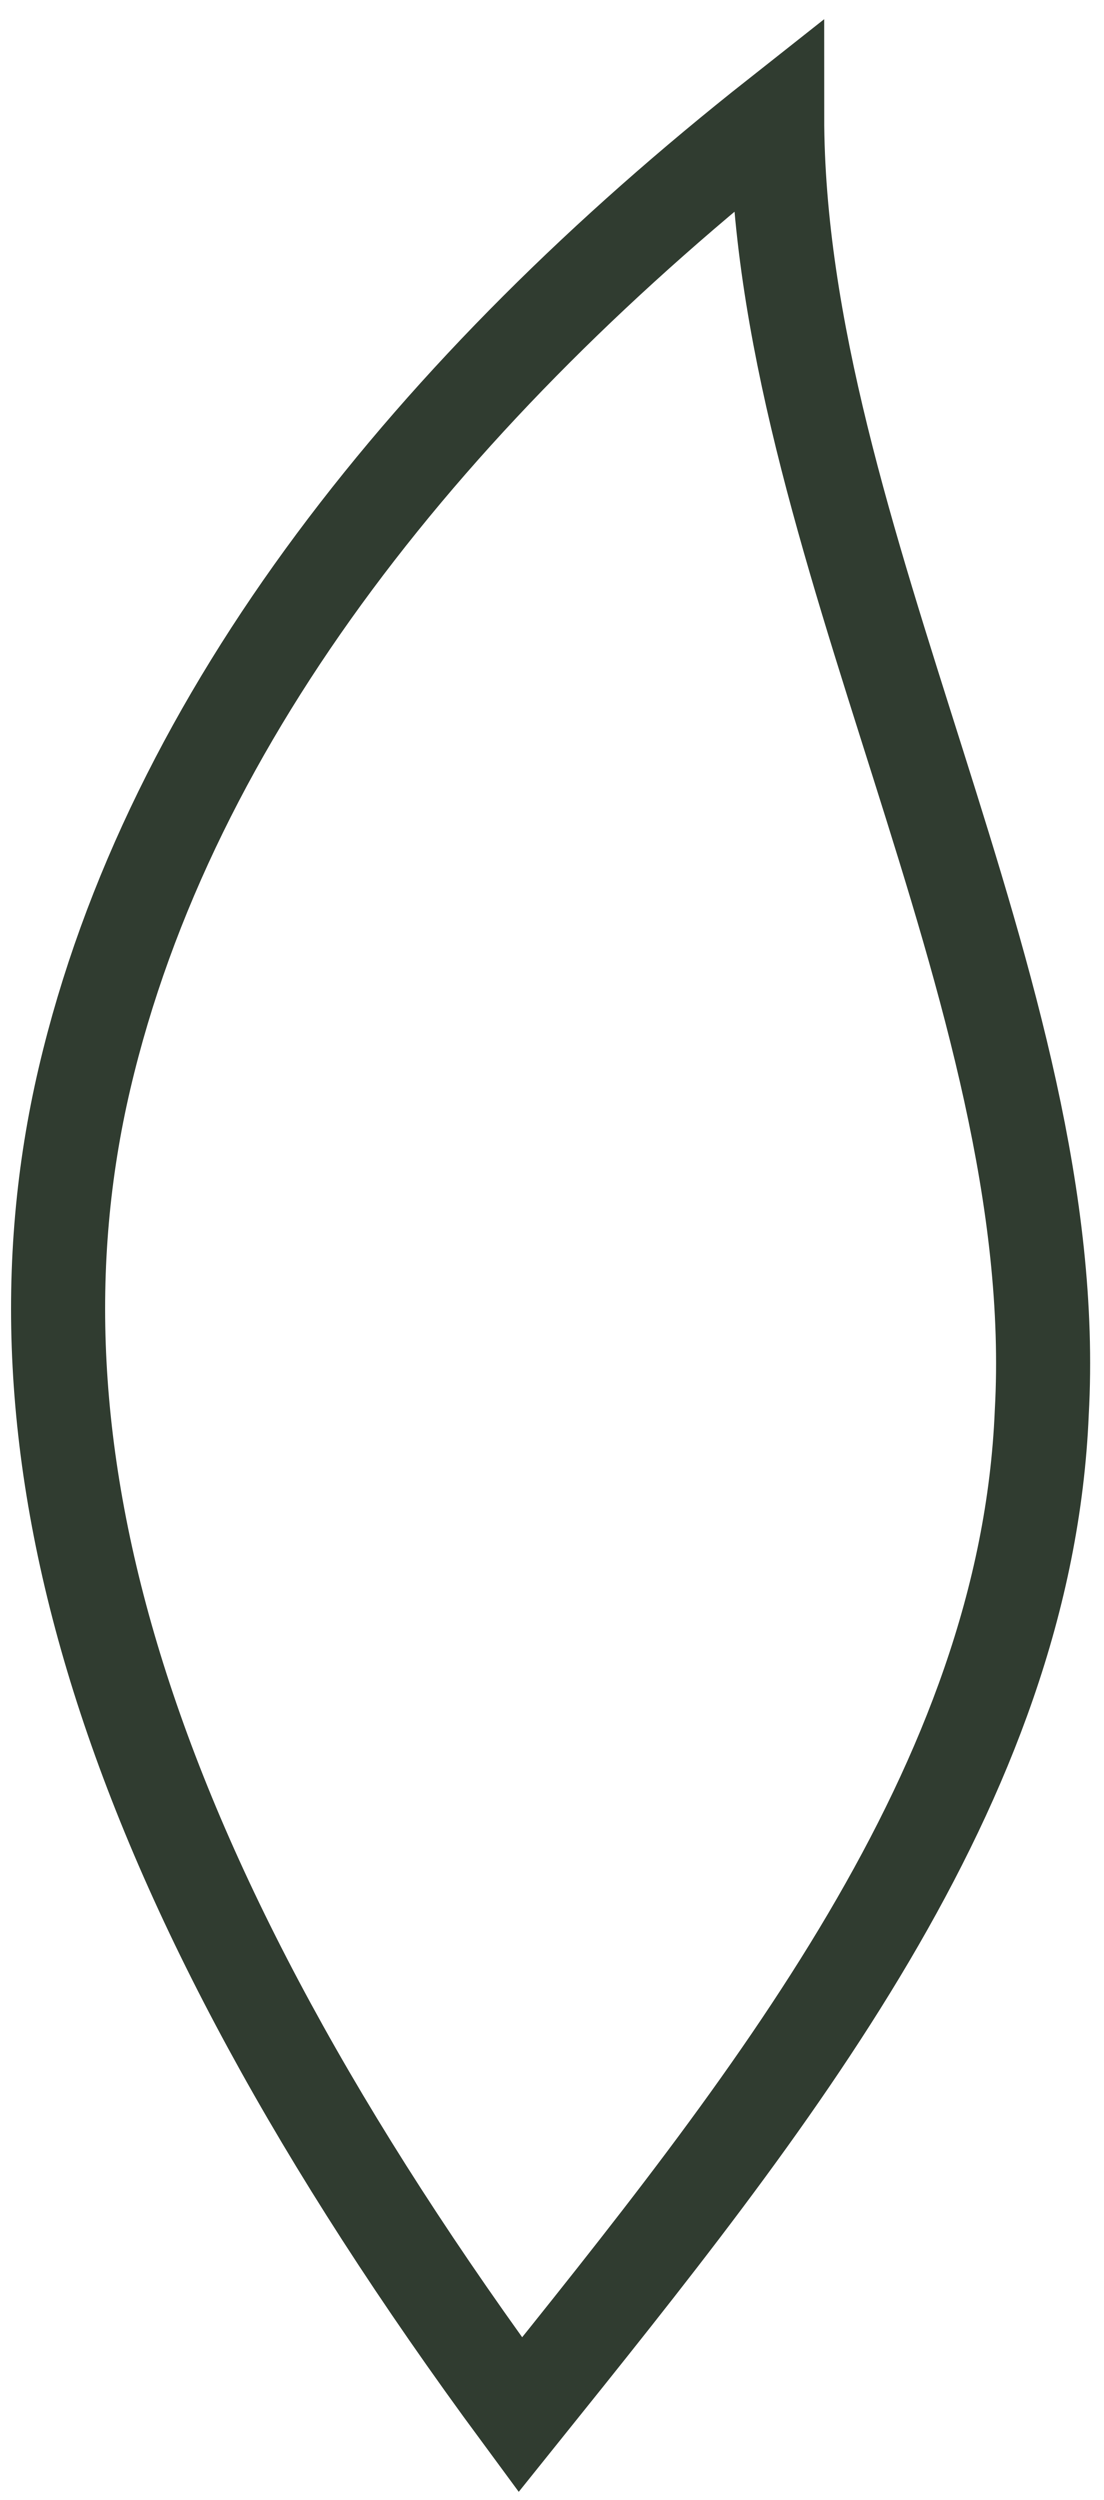 <?xml version="1.0" encoding="utf-8"?>
<svg xmlns="http://www.w3.org/2000/svg" fill="none" height="100%" overflow="visible" preserveAspectRatio="none" style="display: block;" viewBox="0 0 19 43" width="100%">
<path d="M8.955 41.534C13.241 36.199 17.661 30.727 17.929 24.297C18.33 17.047 13.375 9.25 13.375 2C7.482 6.651 2.928 12.26 1.454 18.552C-0.019 24.845 1.99 32.095 8.955 41.534Z" id="Vector" stroke="#303C30" stroke-miterlimit="10" stroke-width="1.619"/>
</svg>